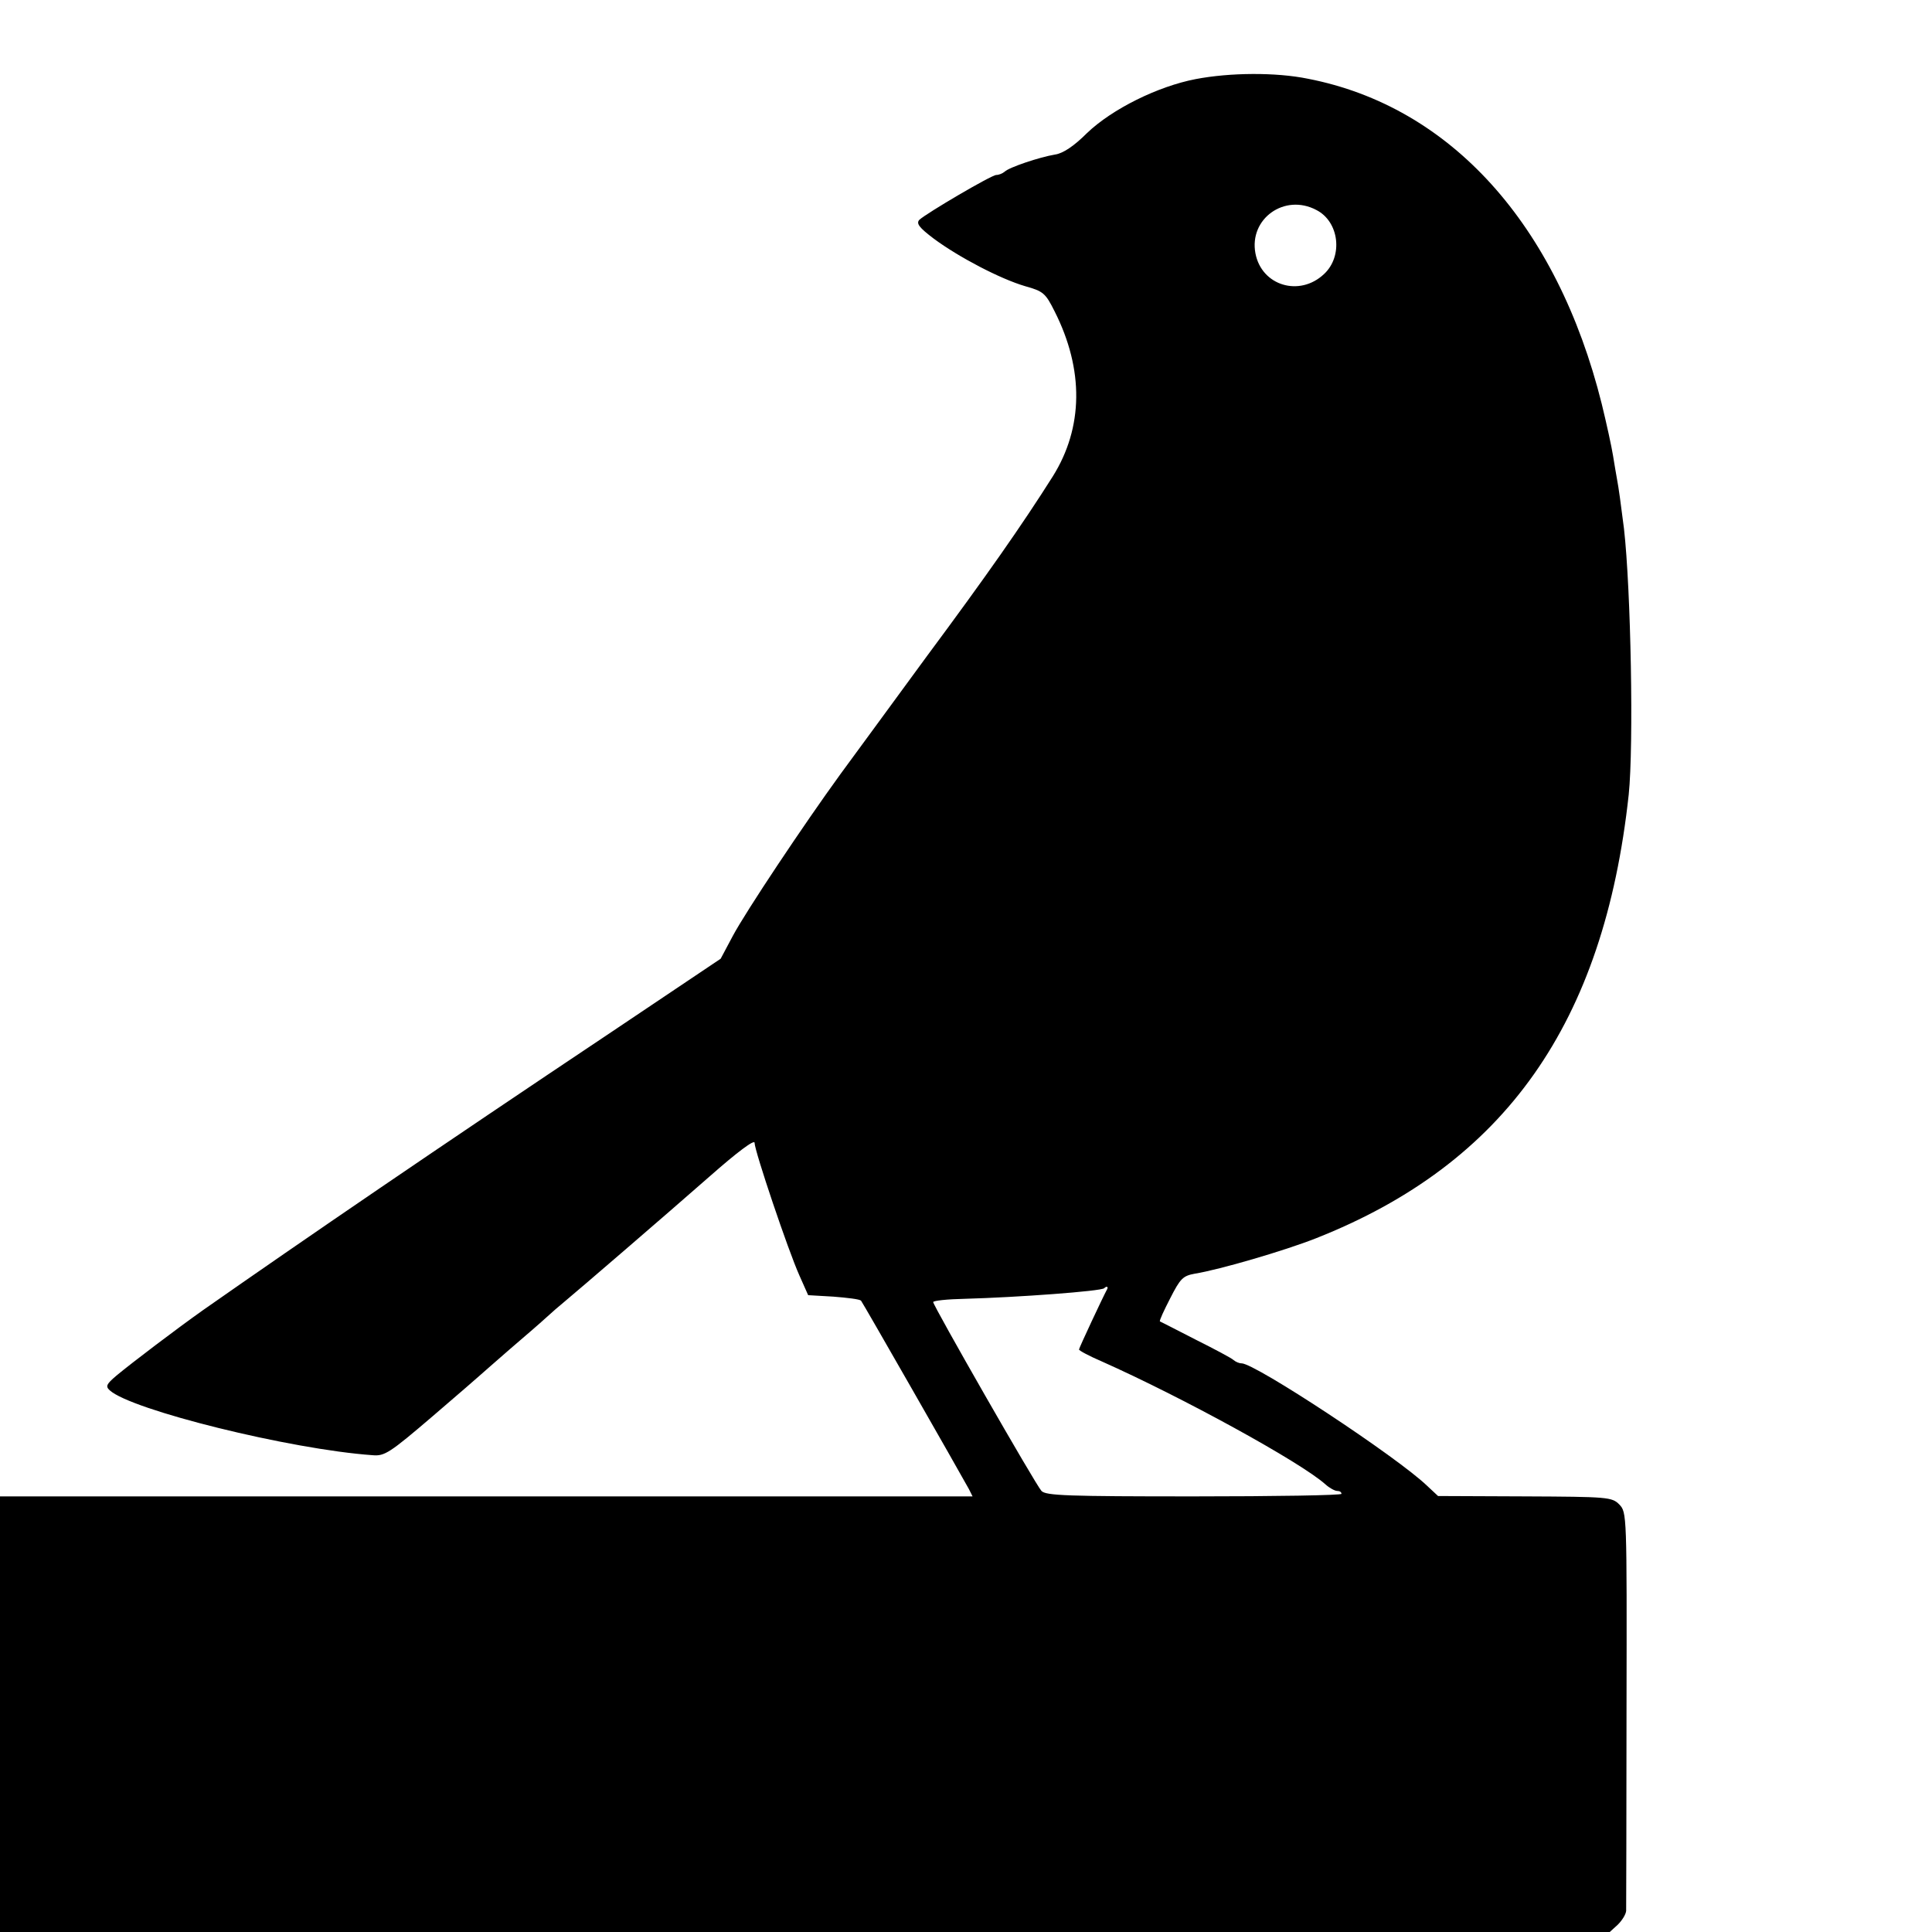 <?xml version="1.0" standalone="no"?>
<!DOCTYPE svg PUBLIC "-//W3C//DTD SVG 20010904//EN"
 "http://www.w3.org/TR/2001/REC-SVG-20010904/DTD/svg10.dtd">
<svg version="1.0" xmlns="http://www.w3.org/2000/svg"
 width="530pt" height="530pt" viewBox="0 0 530 530"
 preserveAspectRatio="xMidYMid meet">
<g transform="translate(0,530) scale(0.1,-0.1)"
fill="#000000" stroke="none">
<path d="M3280 5083 c-104 -20 -229 -82 -298 -148 -36 -36 -66 -56 -88 -59
-42 -7 -126 -35 -138 -47 -6 -5 -16 -9 -23 -9 -13 0 -190 -104 -211 -123 -9
-10 -1 -21 40 -52 69 -51 182 -110 250 -130 50 -14 56 -19 81 -69 81 -160 79
-319 -5 -453 -84 -133 -182 -273 -346 -494 -97 -133 -204 -278 -236 -322 -101
-139 -261 -379 -296 -445 l-33 -62 -301 -202 c-482 -322 -836 -564 -1119 -762
-72 -51 -196 -145 -238 -180 -27 -23 -30 -29 -18 -40 59 -54 495 -162 721
-178 33 -3 47 6 165 107 70 60 130 112 133 115 3 3 39 34 80 70 41 35 86 74
100 87 14 13 35 31 46 40 41 34 278 238 401 346 76 67 123 102 123 92 0 -22
92 -295 123 -364 l24 -54 69 -4 c38 -3 72 -7 76 -11 5 -6 268 -466 296 -517
l10 -20 -1334 0 -1334 0 0 -597 0 -598 2208 0 2208 0 22 20 c12 12 22 28 23
38 0 9 1 259 1 555 1 536 1 538 -20 560 -20 20 -31 21 -259 22 l-238 1 -30 28
c-82 79 -472 336 -509 336 -7 0 -16 4 -22 9 -5 5 -52 30 -104 56 -52 27 -96
49 -98 50 -2 2 11 30 28 63 28 55 35 62 68 68 68 11 246 63 332 97 519 205
790 590 858 1217 14 135 6 563 -13 730 -8 64 -15 115 -19 135 -2 11 -7 40 -11
65 -4 25 -18 89 -31 142 -123 493 -415 816 -806 892 -88 18 -214 17 -308 -1z
m331 -359 c63 -32 74 -127 21 -176 -67 -63 -171 -32 -188 57 -18 95 80 165
167 119z m-574 -2961 c-11 -20 -77 -161 -77 -165 0 -3 28 -18 63 -33 220 -98
545 -276 613 -337 11 -10 26 -18 32 -18 7 0 12 -3 12 -8 0 -4 -182 -7 -405 -7
-346 0 -406 2 -418 15 -16 17 -297 508 -297 518 0 4 39 8 86 9 146 4 375 21
383 29 7 7 12 4 8 -3z"/>
</g>
</svg>
